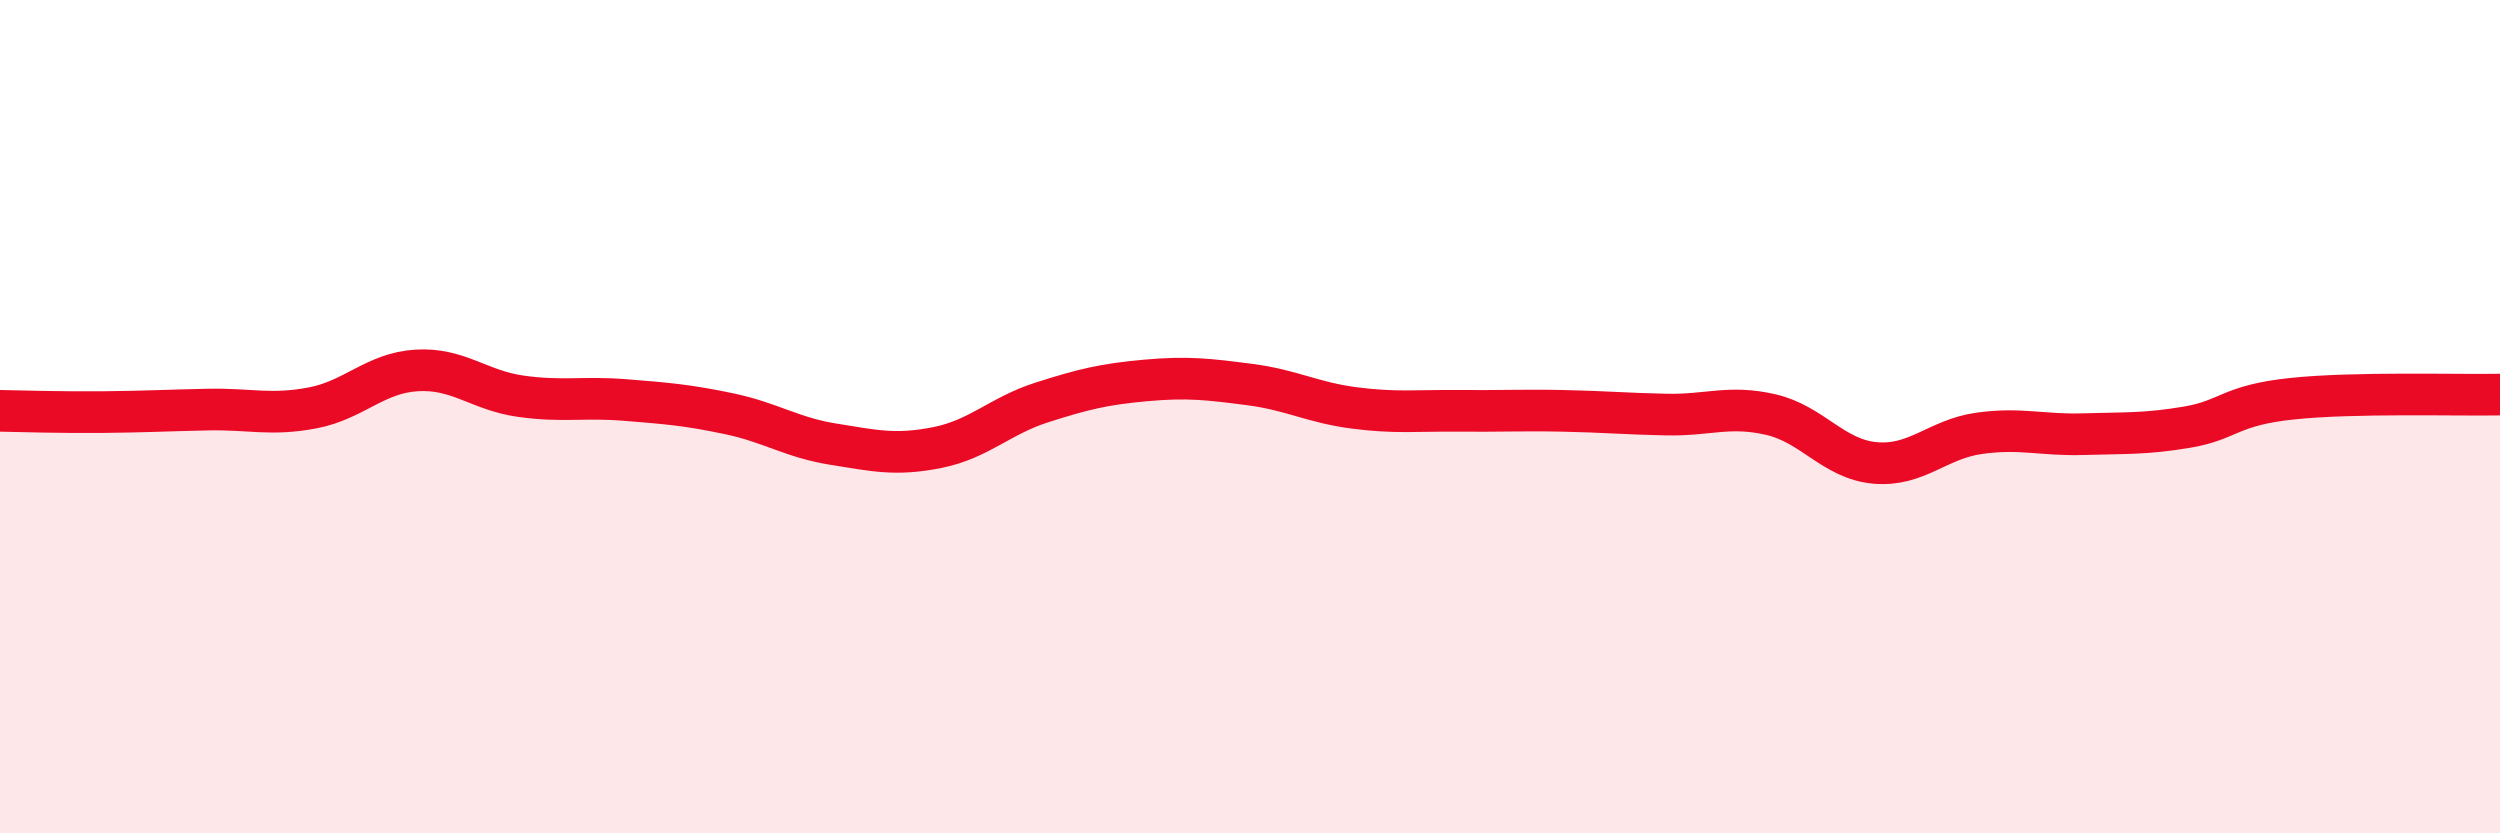
    <svg width="60" height="20" viewBox="0 0 60 20" xmlns="http://www.w3.org/2000/svg">
      <path
        d="M 0,9.86 C 0.5,9.87 1.5,9.9 2.5,9.89 C 3.5,9.88 4,9.85 5,9.83 C 6,9.81 6.5,9.98 7.5,9.79 C 8.5,9.6 9,8.95 10,8.89 C 11,8.83 11.5,9.37 12.5,9.51 C 13.5,9.65 14,9.52 15,9.6 C 16,9.68 16.5,9.72 17.5,9.93 C 18.5,10.14 19,10.5 20,10.66 C 21,10.82 21.5,10.94 22.5,10.74 C 23.5,10.54 24,9.98 25,9.66 C 26,9.34 26.5,9.22 27.5,9.13 C 28.5,9.04 29,9.1 30,9.23 C 31,9.36 31.5,9.66 32.5,9.79 C 33.5,9.92 34,9.85 35,9.86 C 36,9.87 36.5,9.84 37.5,9.86 C 38.5,9.88 39,9.93 40,9.95 C 41,9.97 41.5,9.72 42.5,9.95 C 43.5,10.18 44,11.02 45,11.11 C 46,11.2 46.5,10.54 47.5,10.4 C 48.5,10.26 49,10.45 50,10.42 C 51,10.39 51.5,10.42 52.5,10.25 C 53.5,10.08 53.5,9.73 55,9.57 C 56.5,9.41 59,9.49 60,9.47L60 20L0 20Z"
        fill="#EB0A25"
        opacity="0.1"
        stroke-linecap="round"
        stroke-linejoin="round"
      />
      <path
        d="M 0,9.86 C 0.5,9.87 1.5,9.9 2.5,9.89 C 3.5,9.88 4,9.85 5,9.83 C 6,9.81 6.5,9.98 7.5,9.79 C 8.5,9.6 9,8.95 10,8.89 C 11,8.83 11.5,9.37 12.5,9.51 C 13.5,9.65 14,9.52 15,9.6 C 16,9.68 16.5,9.72 17.5,9.93 C 18.5,10.14 19,10.5 20,10.66 C 21,10.82 21.5,10.94 22.5,10.74 C 23.5,10.54 24,9.98 25,9.66 C 26,9.34 26.5,9.22 27.5,9.13 C 28.5,9.04 29,9.1 30,9.23 C 31,9.36 31.5,9.66 32.5,9.79 C 33.5,9.92 34,9.85 35,9.86 C 36,9.87 36.5,9.84 37.5,9.86 C 38.5,9.88 39,9.93 40,9.95 C 41,9.97 41.5,9.72 42.5,9.95 C 43.5,10.18 44,11.02 45,11.11 C 46,11.2 46.5,10.54 47.5,10.4 C 48.5,10.26 49,10.45 50,10.42 C 51,10.39 51.5,10.42 52.5,10.25 C 53.5,10.08 53.5,9.73 55,9.57 C 56.5,9.41 59,9.49 60,9.47"
        stroke="#EB0A25"
        stroke-width="1"
        fill="none"
        stroke-linecap="round"
        stroke-linejoin="round"
      />
    </svg>
  